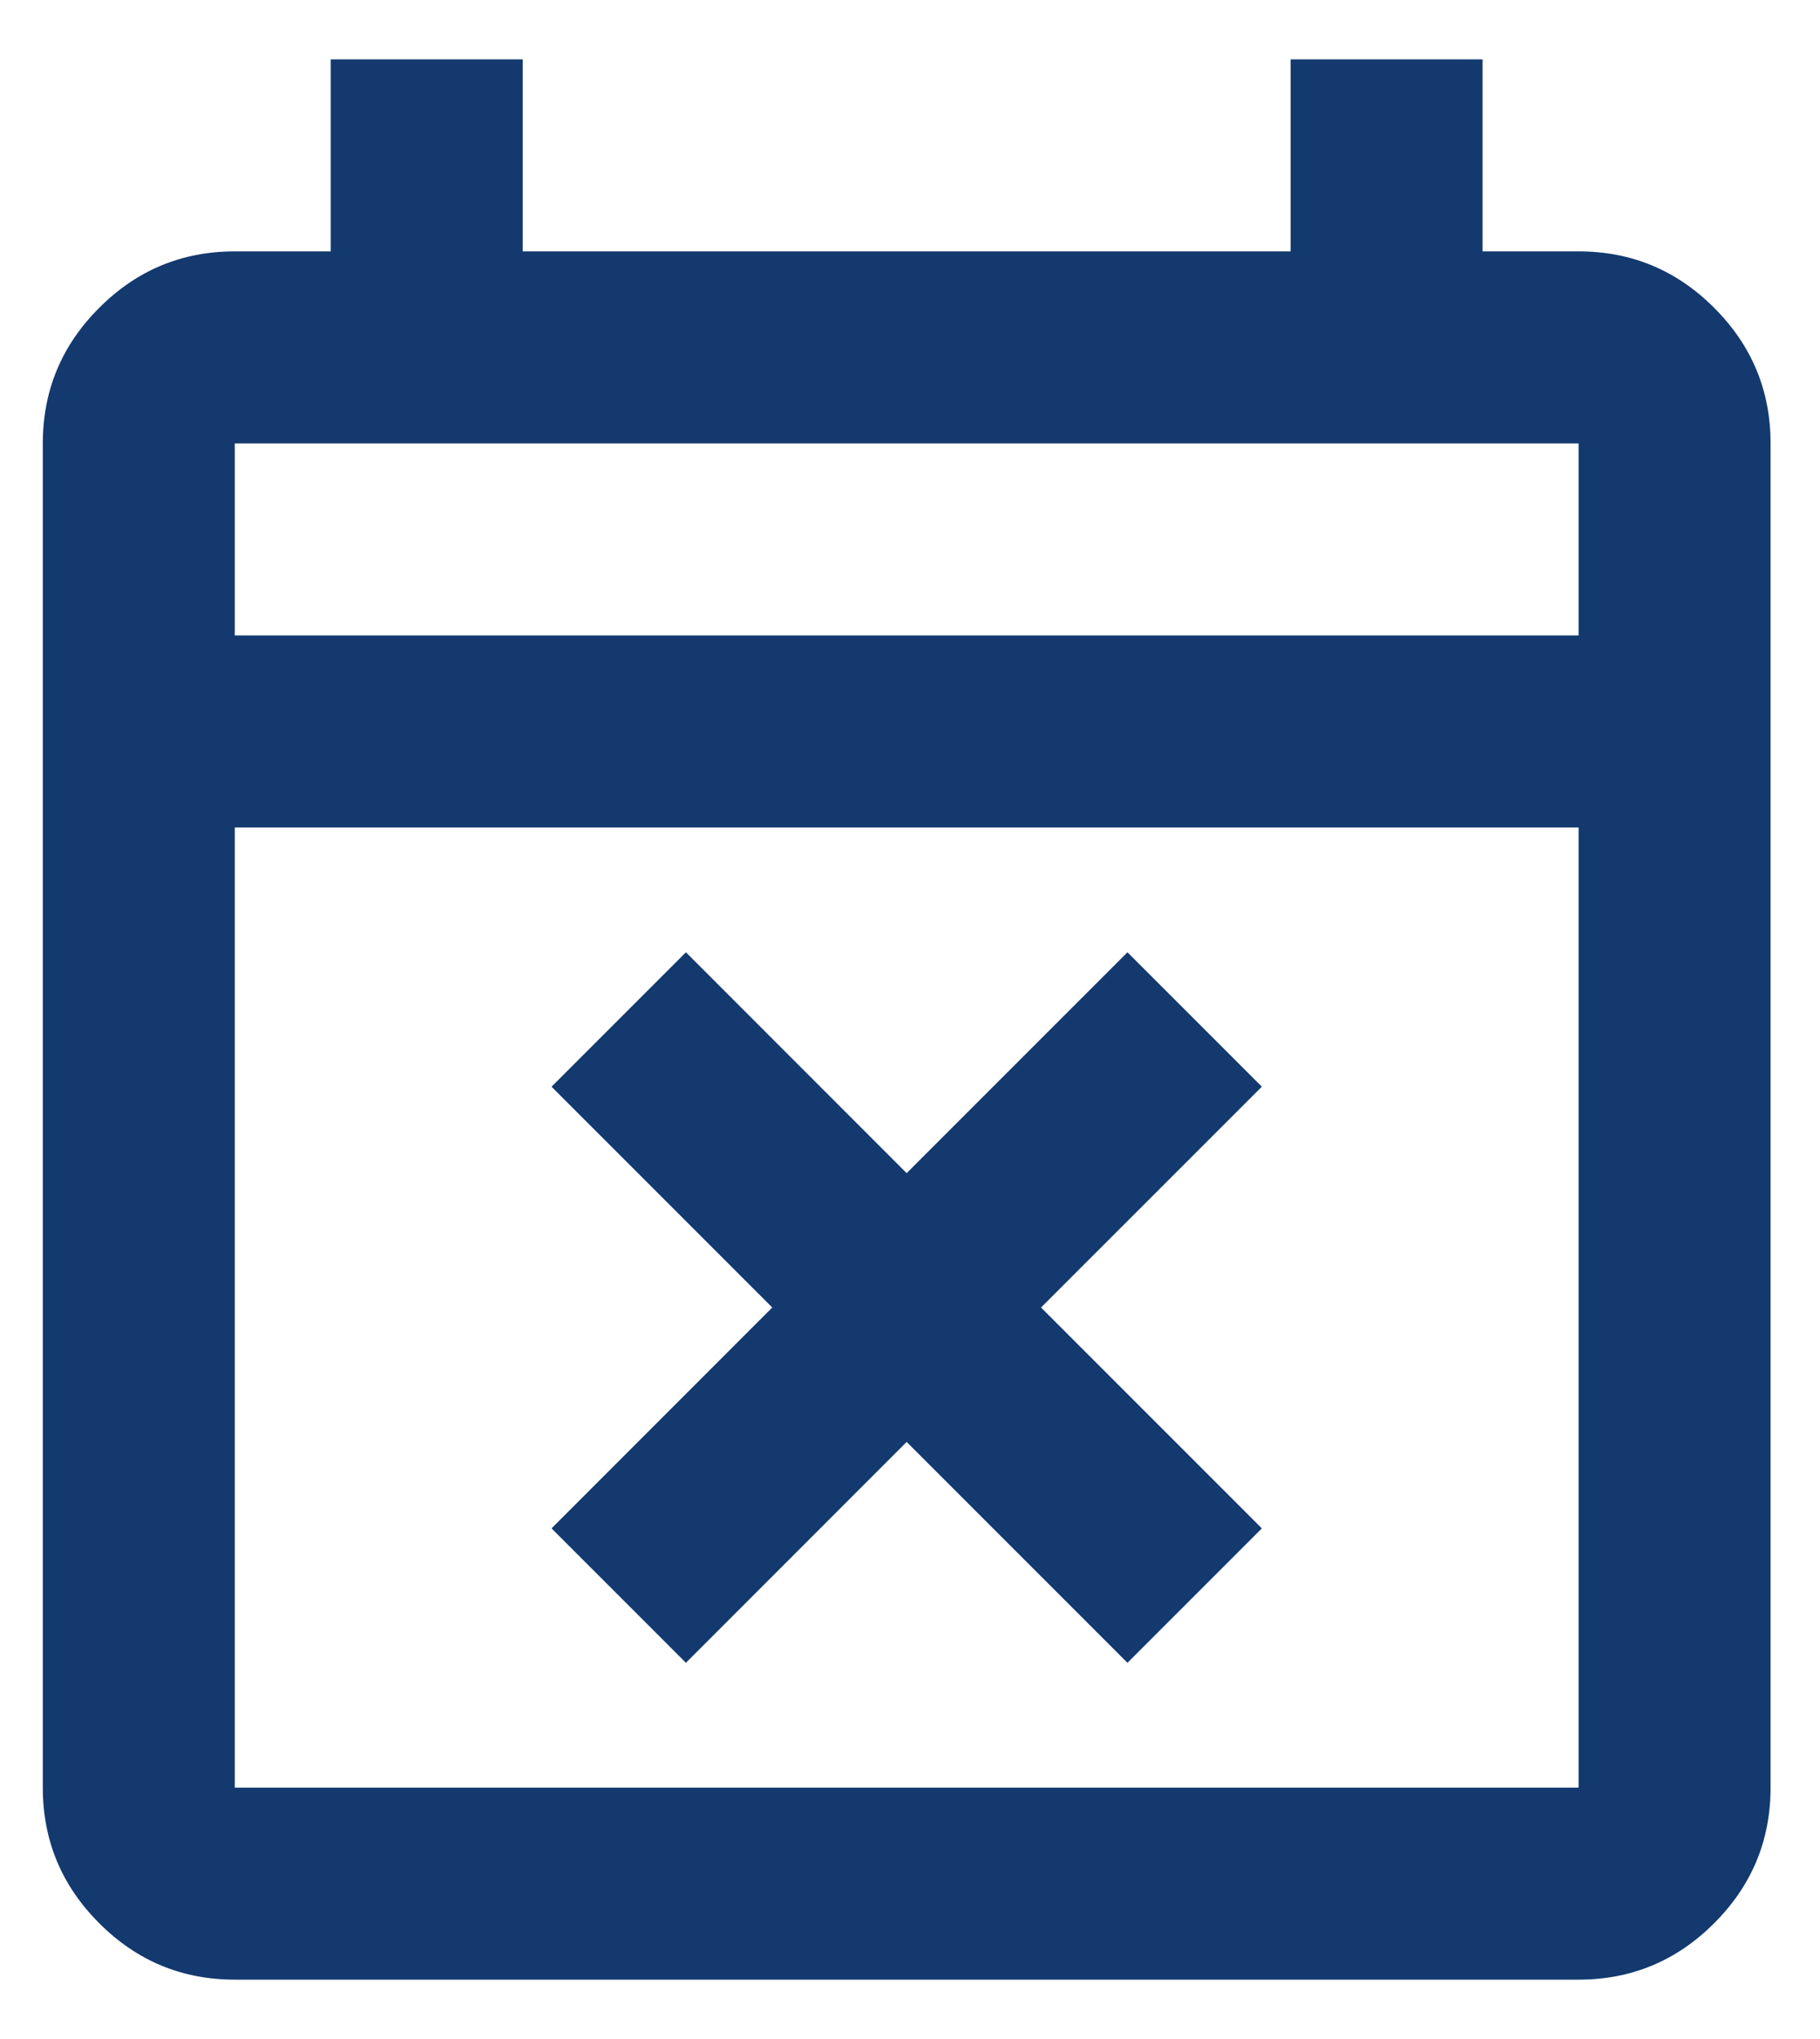 <?xml version="1.0" encoding="UTF-8"?> <svg xmlns="http://www.w3.org/2000/svg" width="25" height="28" viewBox="0 0 25 28" fill="none"><path d="M9.422 22.834L7.576 20.988L10.608 17.955L7.576 14.923L9.422 13.077L12.454 16.11L15.487 13.077L17.333 14.923L14.3 17.955L17.333 20.988L15.487 22.834L12.454 19.801L9.422 22.834ZM3.225 27.185C2.5 27.185 1.879 26.927 1.363 26.41C0.846 25.894 0.588 25.273 0.588 24.548V6.089C0.588 5.364 0.846 4.743 1.363 4.227C1.879 3.71 2.5 3.452 3.225 3.452H4.543V0.815H7.18V3.452H17.728V0.815H20.365V3.452H21.684C22.409 3.452 23.03 3.71 23.546 4.227C24.063 4.743 24.321 5.364 24.321 6.089V24.548C24.321 25.273 24.063 25.894 23.546 26.41C23.03 26.927 22.409 27.185 21.684 27.185H3.225ZM3.225 24.548H21.684V11.363H3.225V24.548ZM3.225 8.726H21.684V6.089H3.225V8.726Z" fill="#13396F"></path></svg> 